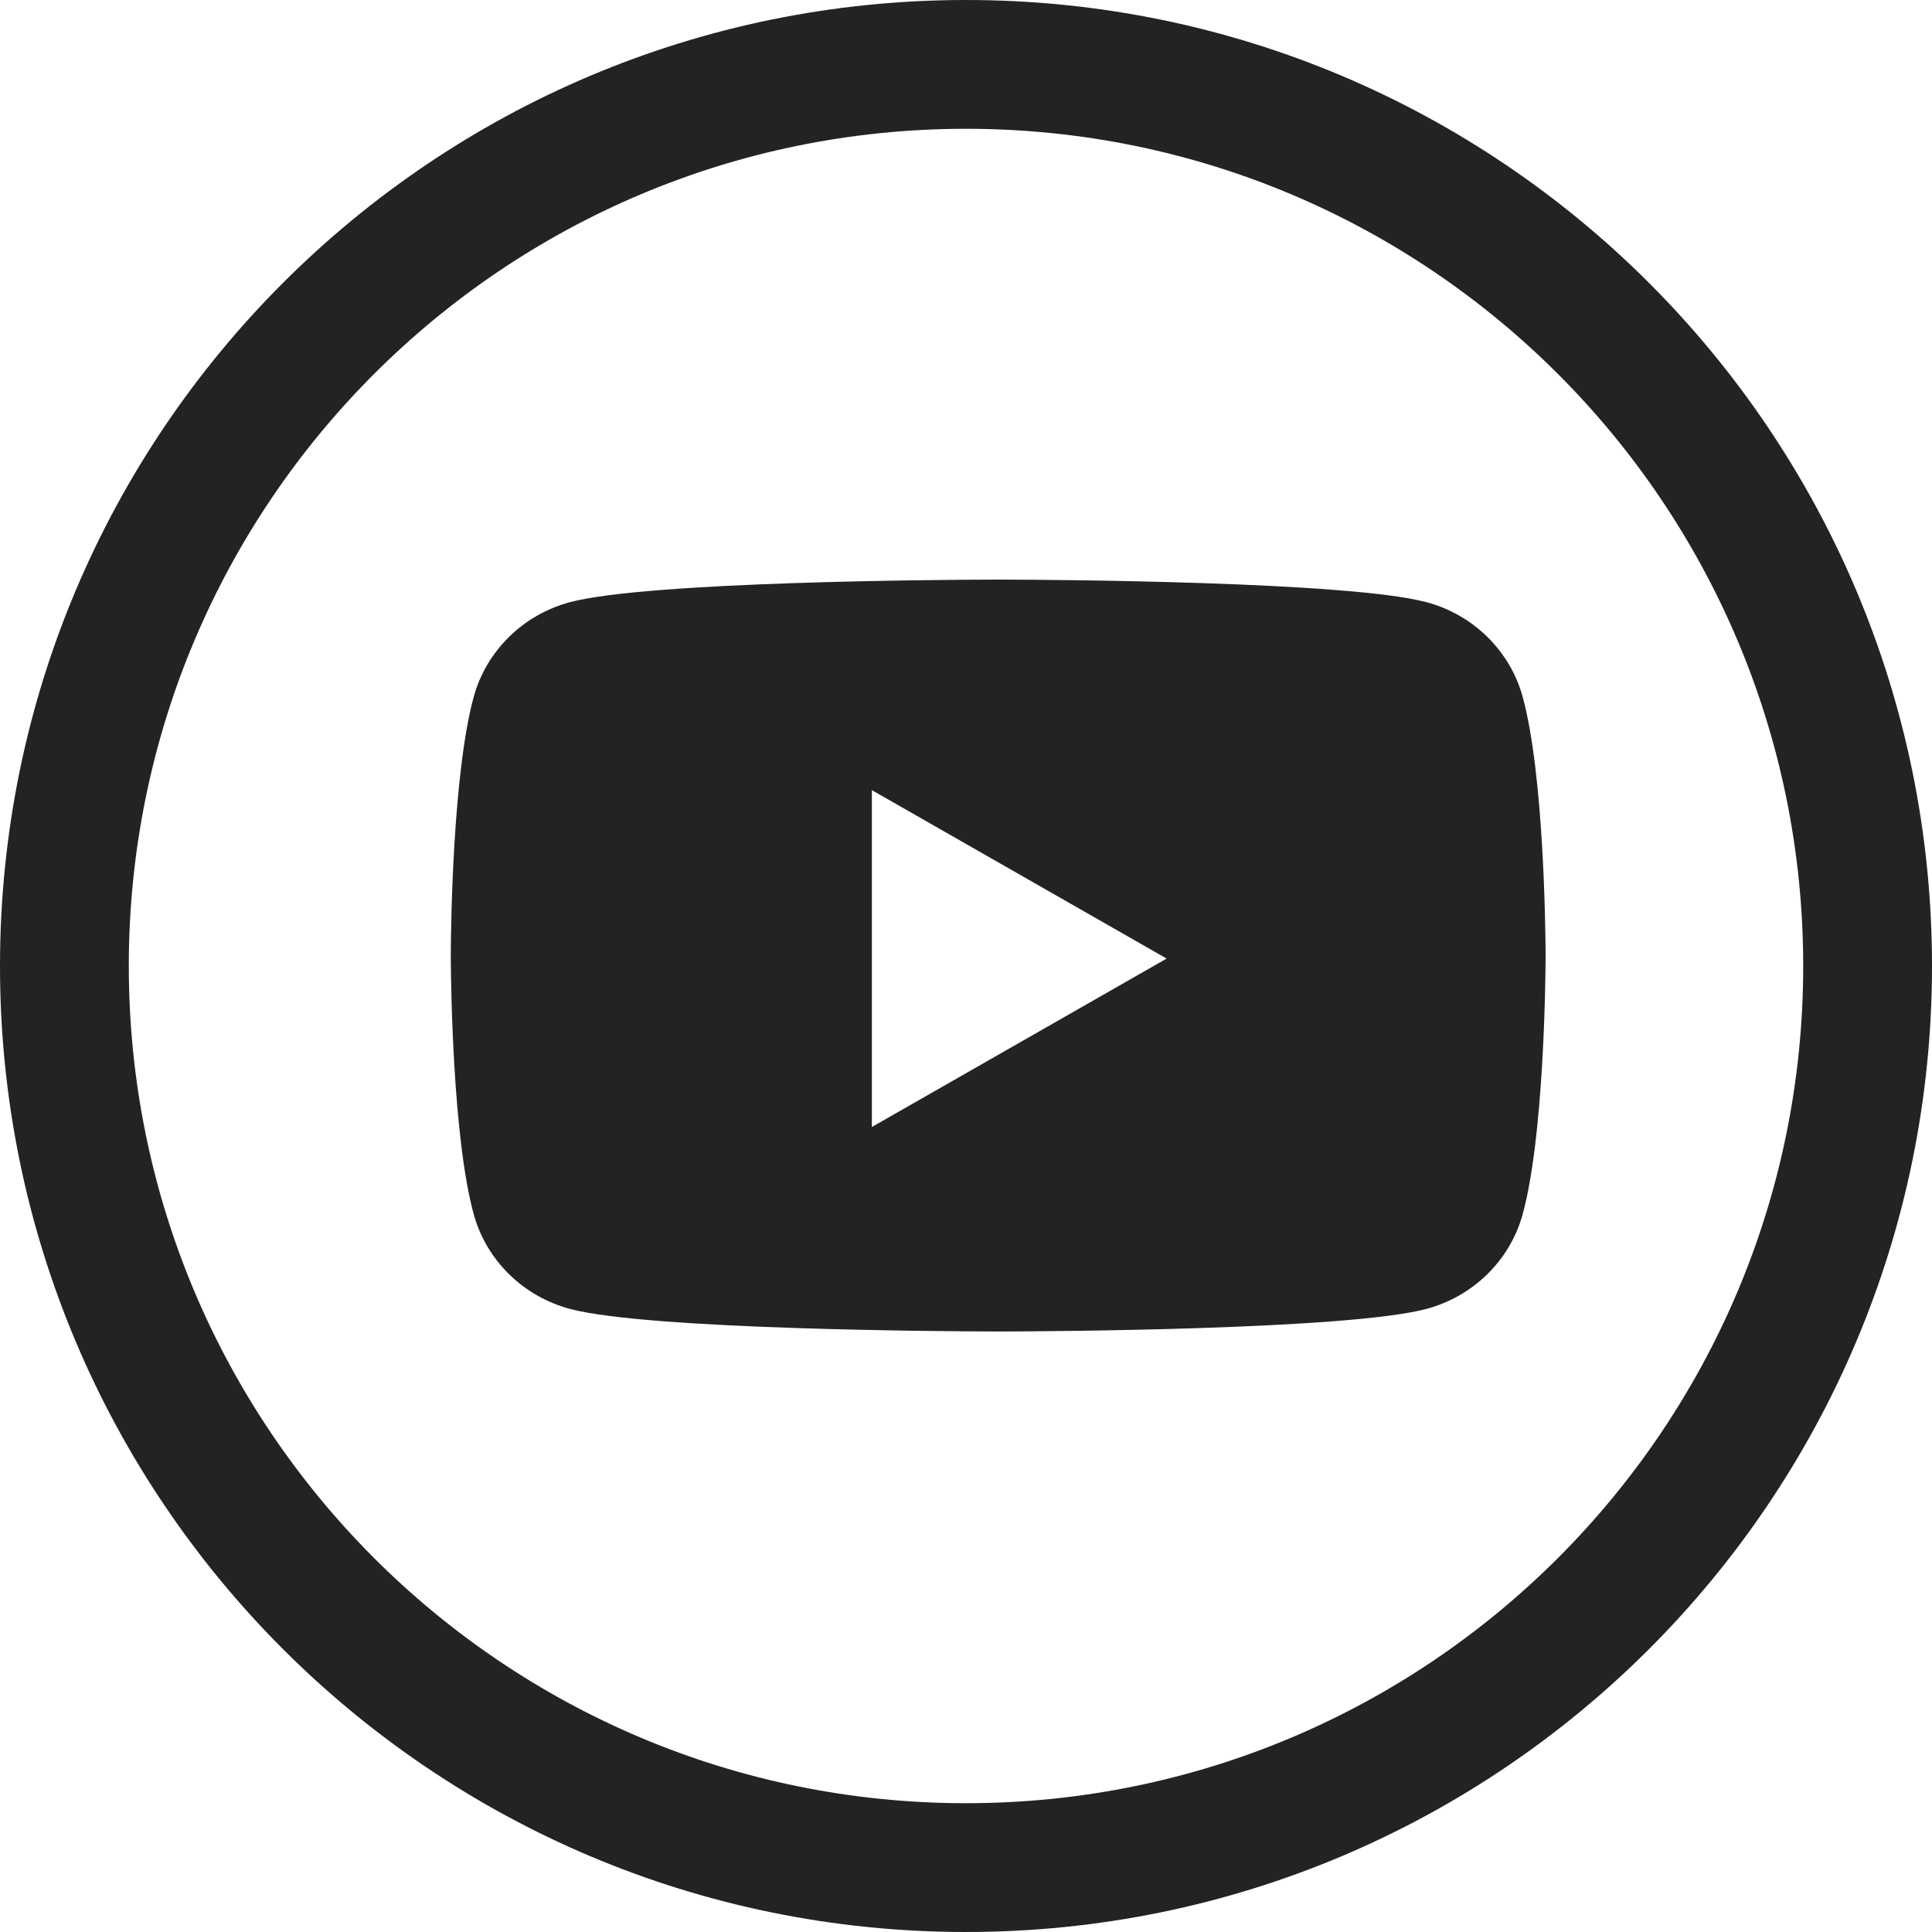 <?xml version="1.0" encoding="UTF-8"?>
<svg width="104px" height="104px" viewBox="0 0 104 104" version="1.1" xmlns="http://www.w3.org/2000/svg" xmlns:xlink="http://www.w3.org/1999/xlink">
    <!-- Generator: Sketch 57.1 (83088) - https://sketch.com -->
    <title>icon-social-youtube--dark</title>
    <desc>Created with Sketch.</desc>
    <g id="icon-social-youtube--dark" stroke="none" stroke-width="1" fill="none" fill-rule="evenodd">
        <path d="M52,0 C80.719,0 104,23.281 104,52 C104,80.719 80.719,104 52,104 C23.281,104 0,80.719 0,52 C0,23.281 23.281,0 52,0 Z M52,6.933 C27.111,6.933 6.933,27.111 6.933,52 C6.933,76.889 27.111,97.067 52,97.067 C76.889,97.067 97.067,76.889 97.067,52 C97.067,27.111 76.889,6.933 52,6.933 Z M53.376,31.201 L54.09,31.201 C56.675,31.208 72.541,31.3 76.758,32.408 C79.294,33.073 81.291,35.032 81.968,37.52 C83.094,41.641 83.191,49.855 83.199,51.237 L83.199,51.636 C83.191,53.019 83.094,61.232 81.968,65.354 C81.291,67.841 79.294,69.8 76.758,70.466 C72.487,71.588 56.266,71.668 53.997,71.673 L53.469,71.673 C51.201,71.668 34.98,71.588 30.708,70.466 C28.173,69.8 26.176,67.841 25.498,65.354 C24.371,61.226 24.276,52.996 24.267,51.631 L24.267,51.243 C24.276,49.877 24.371,41.647 25.498,37.52 C26.176,35.032 28.173,33.073 30.708,32.408 C34.926,31.3 50.792,31.208 53.376,31.201 L54.09,31.201 Z M46.933,42.533 L46.933,60.667 L62.8,51.6 L46.933,42.533 Z" id="Combined-Shape" fill="#232323"></path>
    </g>
</svg>